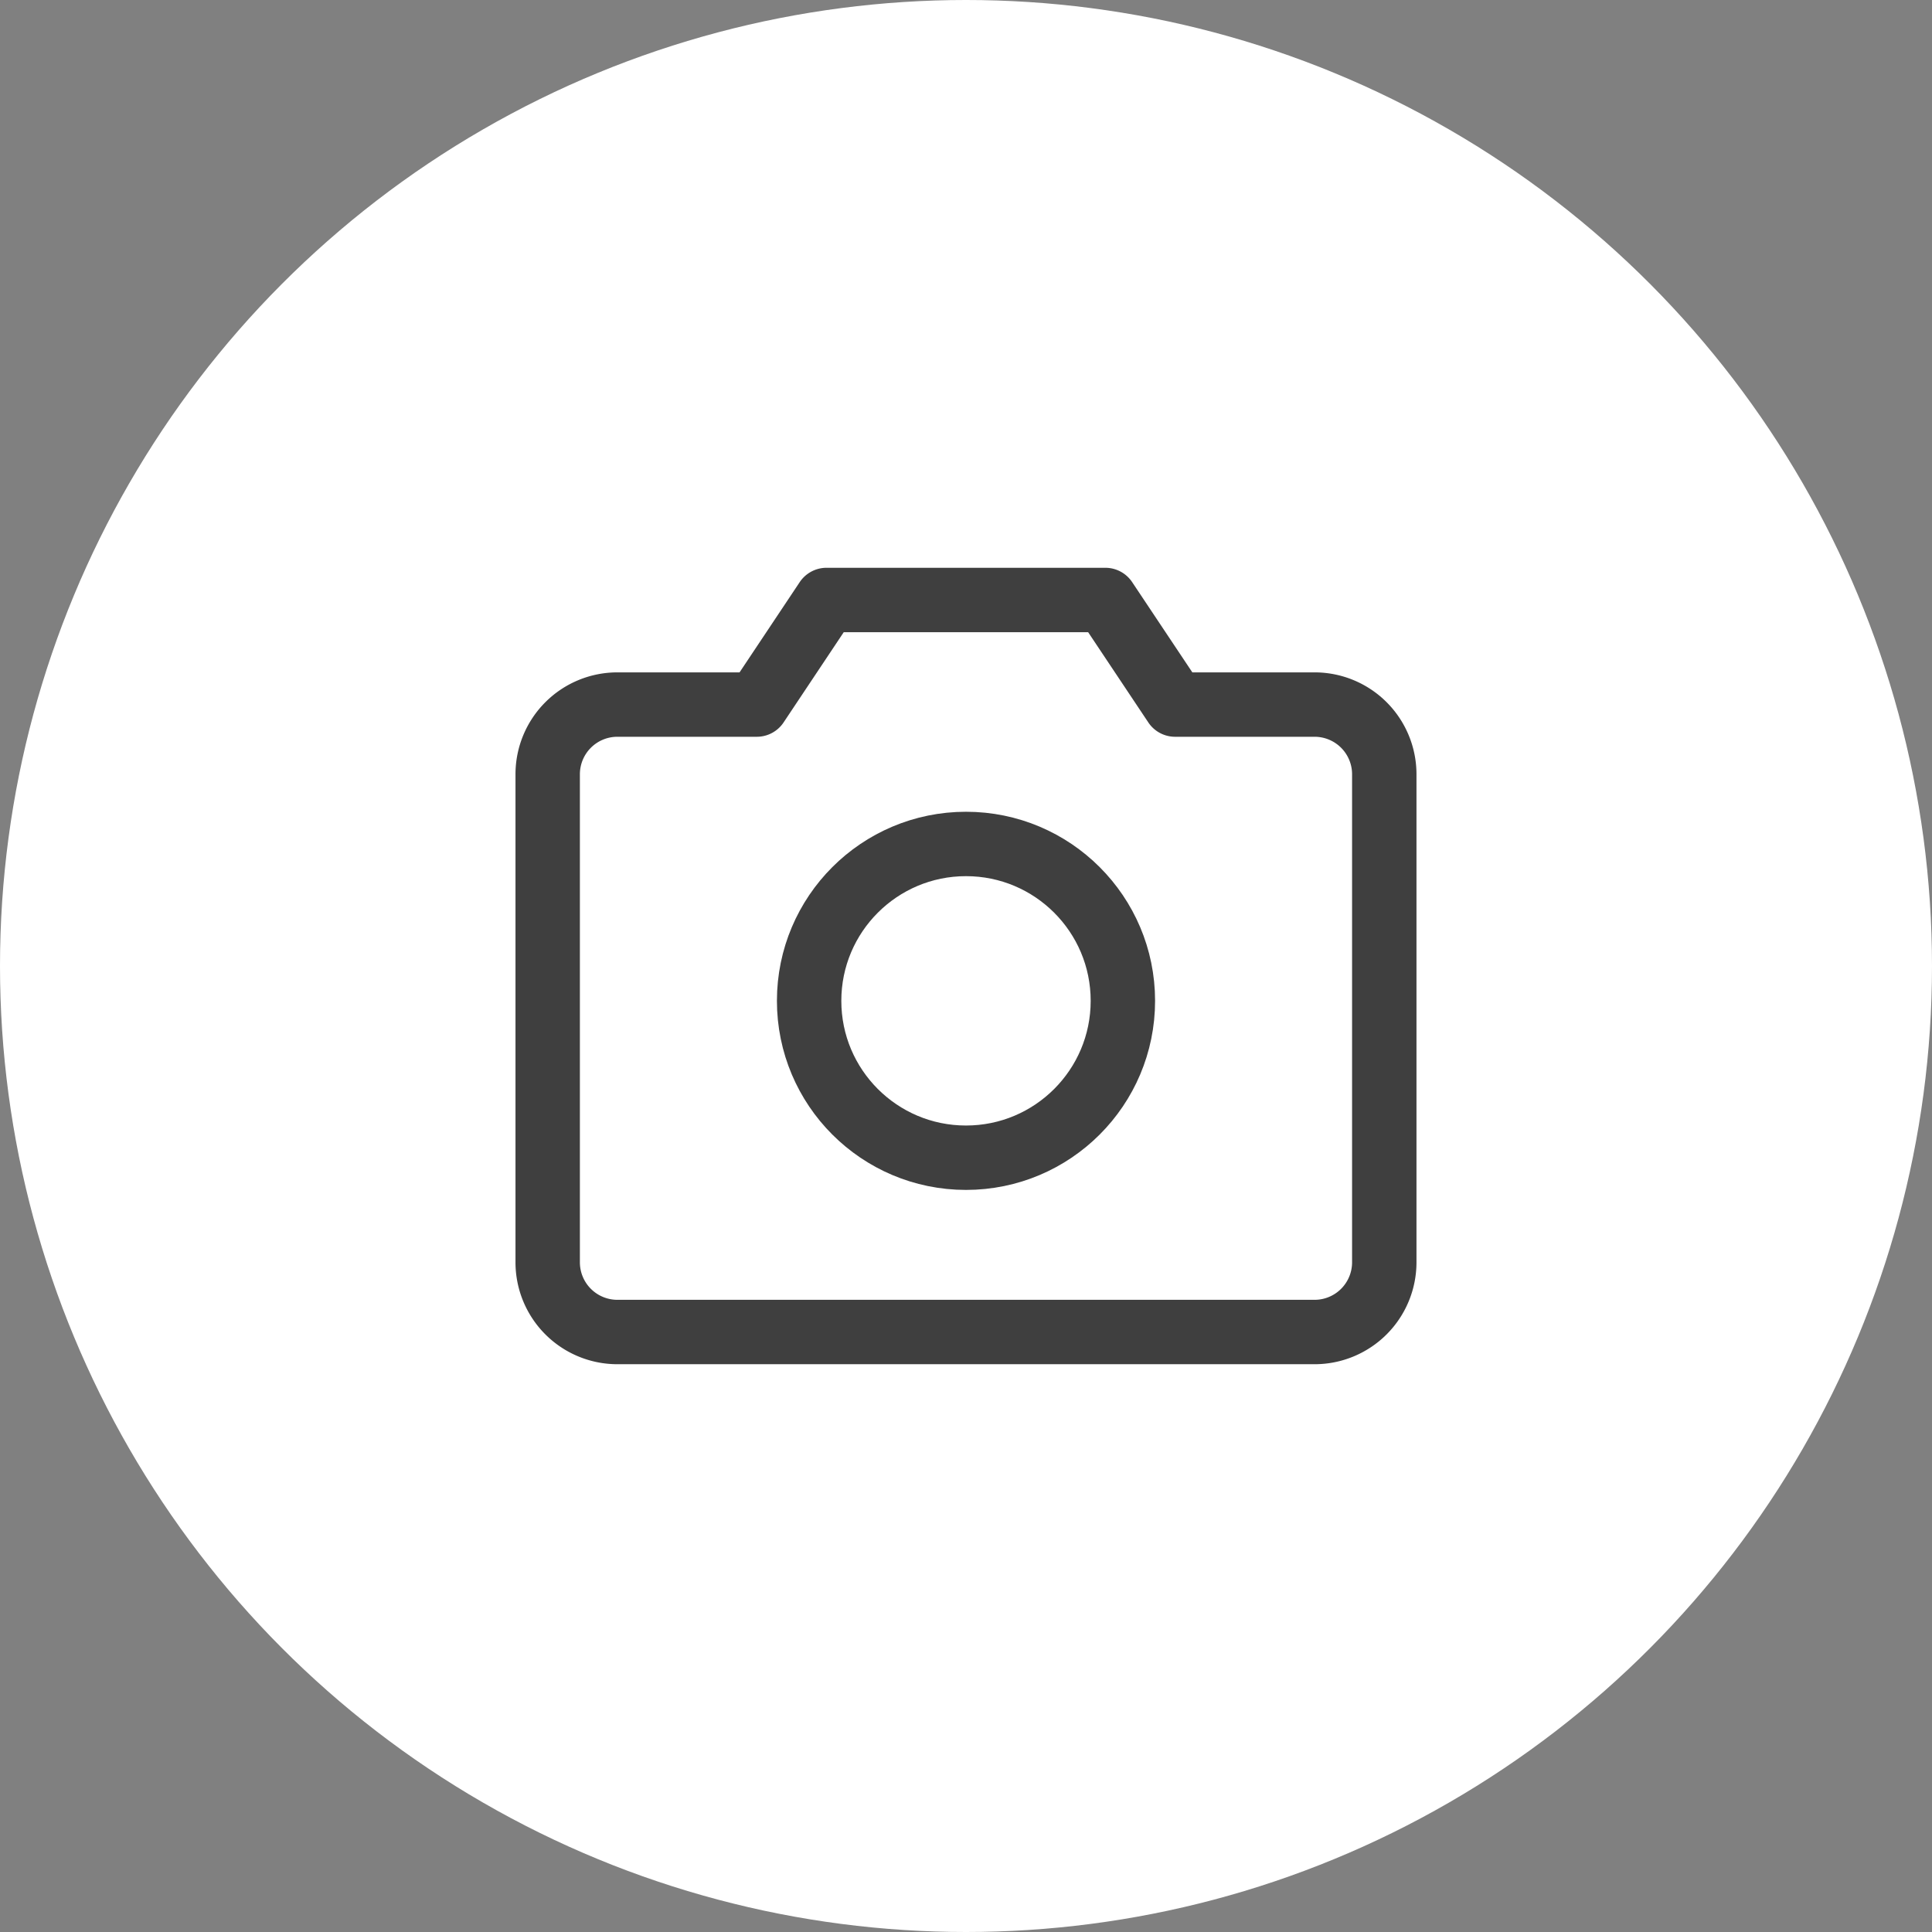 <svg id="Layer_1" data-name="Layer 1" xmlns="http://www.w3.org/2000/svg" width="60" height="60" viewBox="0 0 60 60"><rect x="0" y="0" width="60" height="60" fill="#808080" stroke="none"/><defs><style>.cls-1{fill:#fff;}.cls-2{fill:none;stroke:#3f3f3f;stroke-linecap:round;stroke-linejoin:round;stroke-width:2px;}</style></defs><circle id="Default" class="cls-1" cx="30" cy="30" r="30"/><g id="Icons"><path class="cls-2" d="M40.825,41.367H19.174a2.165,2.165,0,0,1-2.165-2.165V24.046a2.165,2.165,0,0,1,2.165-2.165h4.329l2.165-3.248h8.66l2.166,3.248h4.331a2.165,2.165,0,0,1,2.165,2.165V39.201a2.165,2.165,0,0,1-2.165,2.166Z"/><circle class="cls-2" cx="30" cy="31.082" r="4.872"/></g></svg>